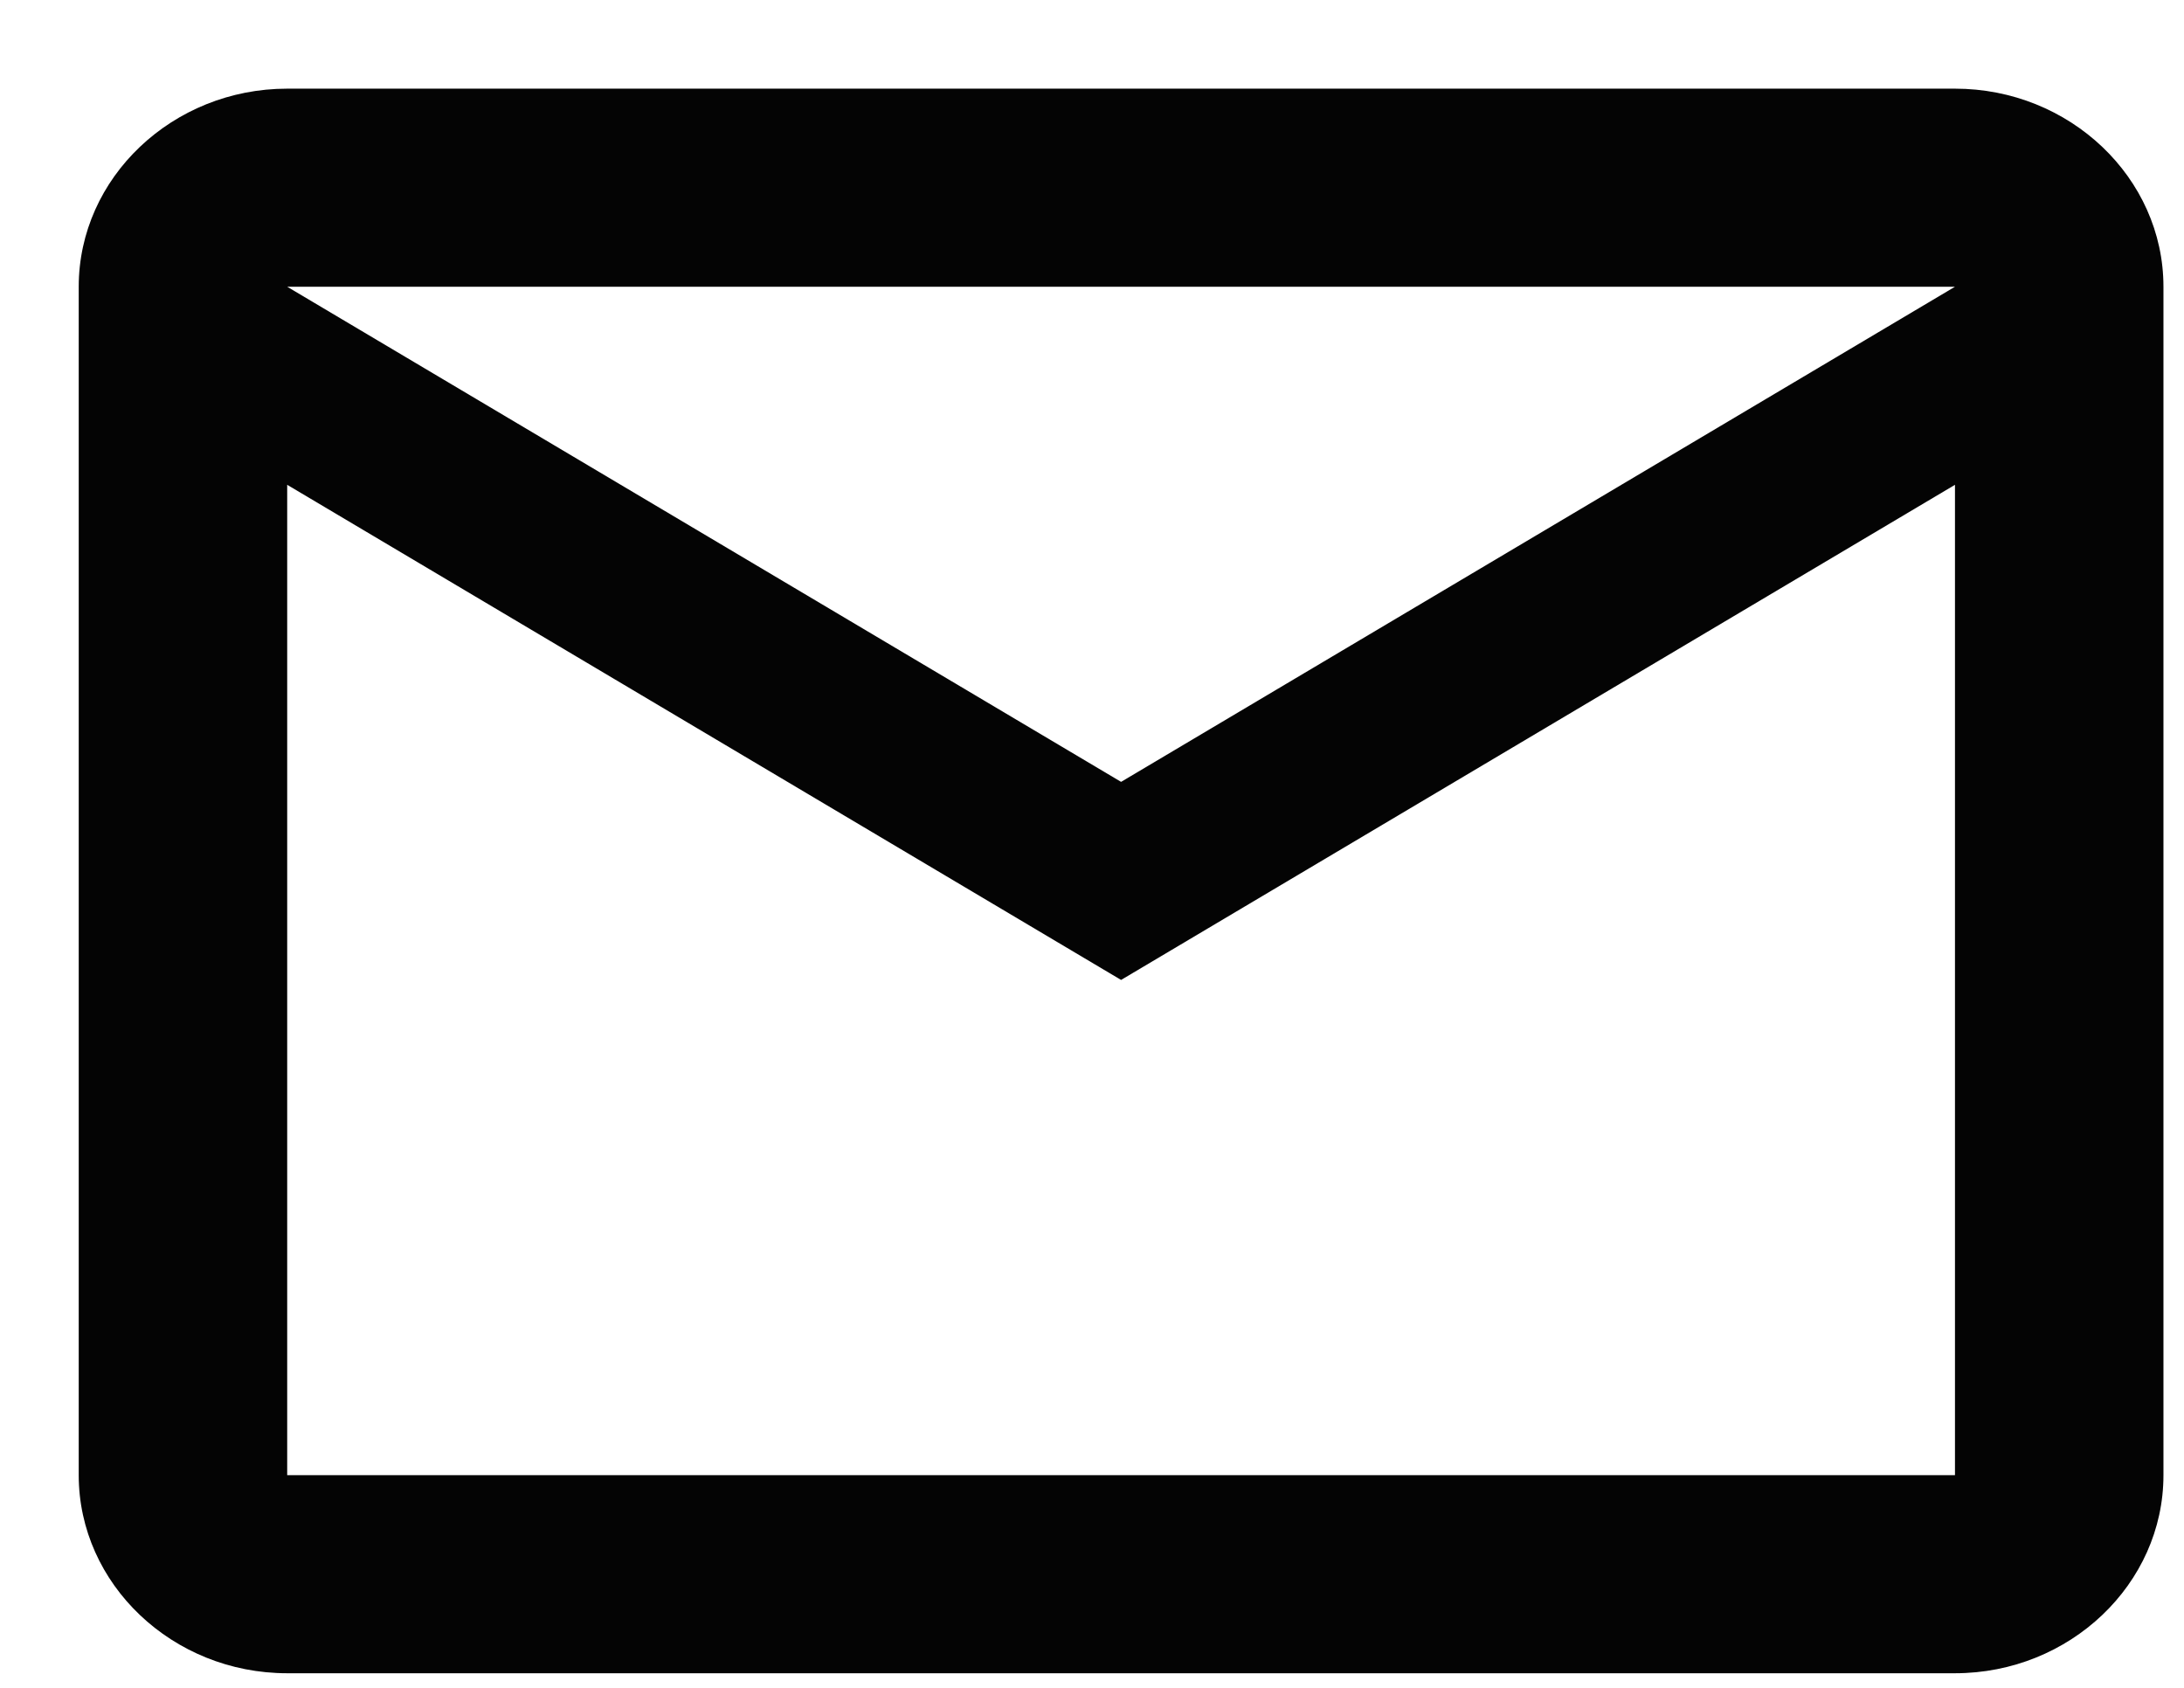 <svg width="22" height="17" viewBox="0 0 22 17" fill="none" xmlns="http://www.w3.org/2000/svg">
<path d="M21.793 2.888C21.793 1.79 20.848 0.893 19.693 0.893H2.893C1.738 0.893 0.793 1.79 0.793 2.888V14.858C0.793 15.955 1.738 16.853 2.893 16.853H19.693C20.848 16.853 21.793 15.955 21.793 14.858V2.888ZM19.693 2.888L11.293 7.875L2.893 2.888H19.693ZM19.693 14.858H2.893V4.883L11.293 9.87L19.693 4.883V14.858Z" fill="#040404"/>
</svg>
